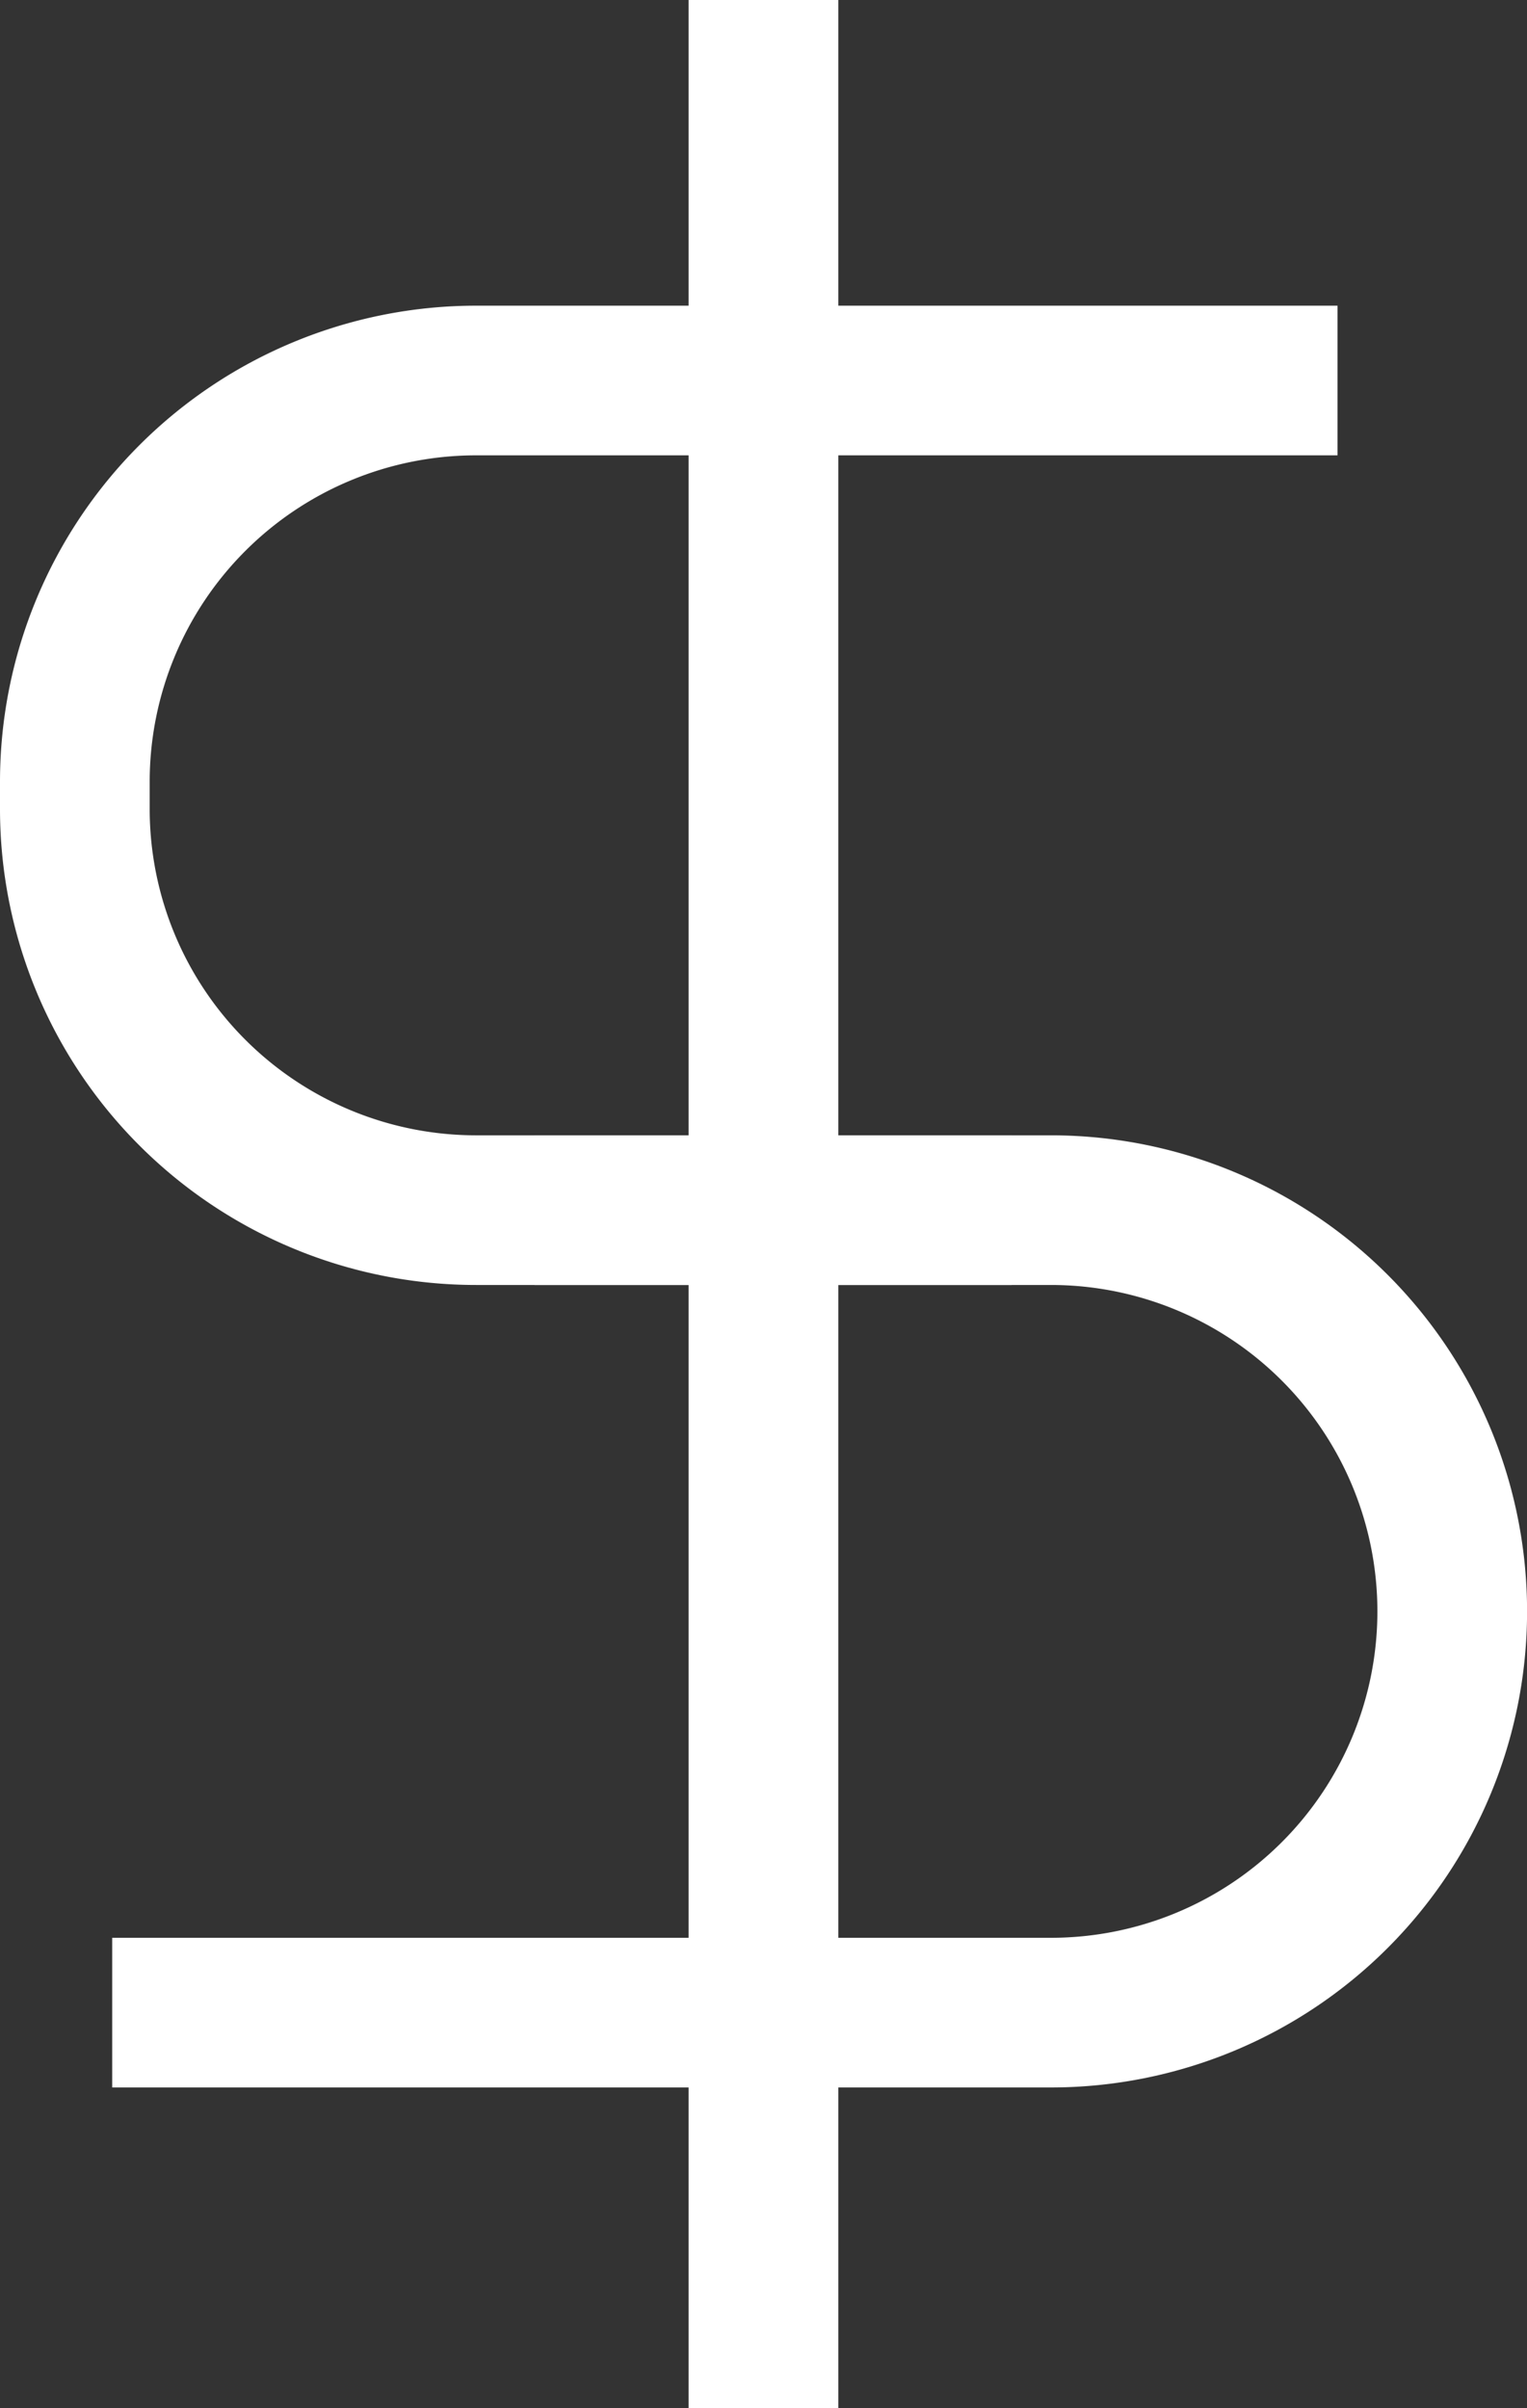 <svg xmlns="http://www.w3.org/2000/svg" width="20.403" height="32.181" viewBox="0 0 20.403 32.181"><rect x="0" y="0" width="20.403" height="32.181" fill="#333333" stroke="none"/><defs><style>.a{fill:none;stroke:#fff;stroke-miterlimit:10;stroke-width:2px;}</style></defs><g transform="translate(1)"><path class="a" d="M1147.221,1614.914h-7.155a5.362,5.362,0,0,1-5.362-5.362v-.363a5.362,5.362,0,0,1,5.362-5.362h11.509" transform="translate(-1134.704 -1598.742)"/><path class="a" d="M1141.788,1635.872h6.9a5.362,5.362,0,0,1,5.362,5.362h0a5.362,5.362,0,0,1-5.362,5.362h-12.543" transform="translate(-1135.646 -1619.7)"/><line class="a" y2="32.181" transform="translate(9.201 0)"/></g></svg>